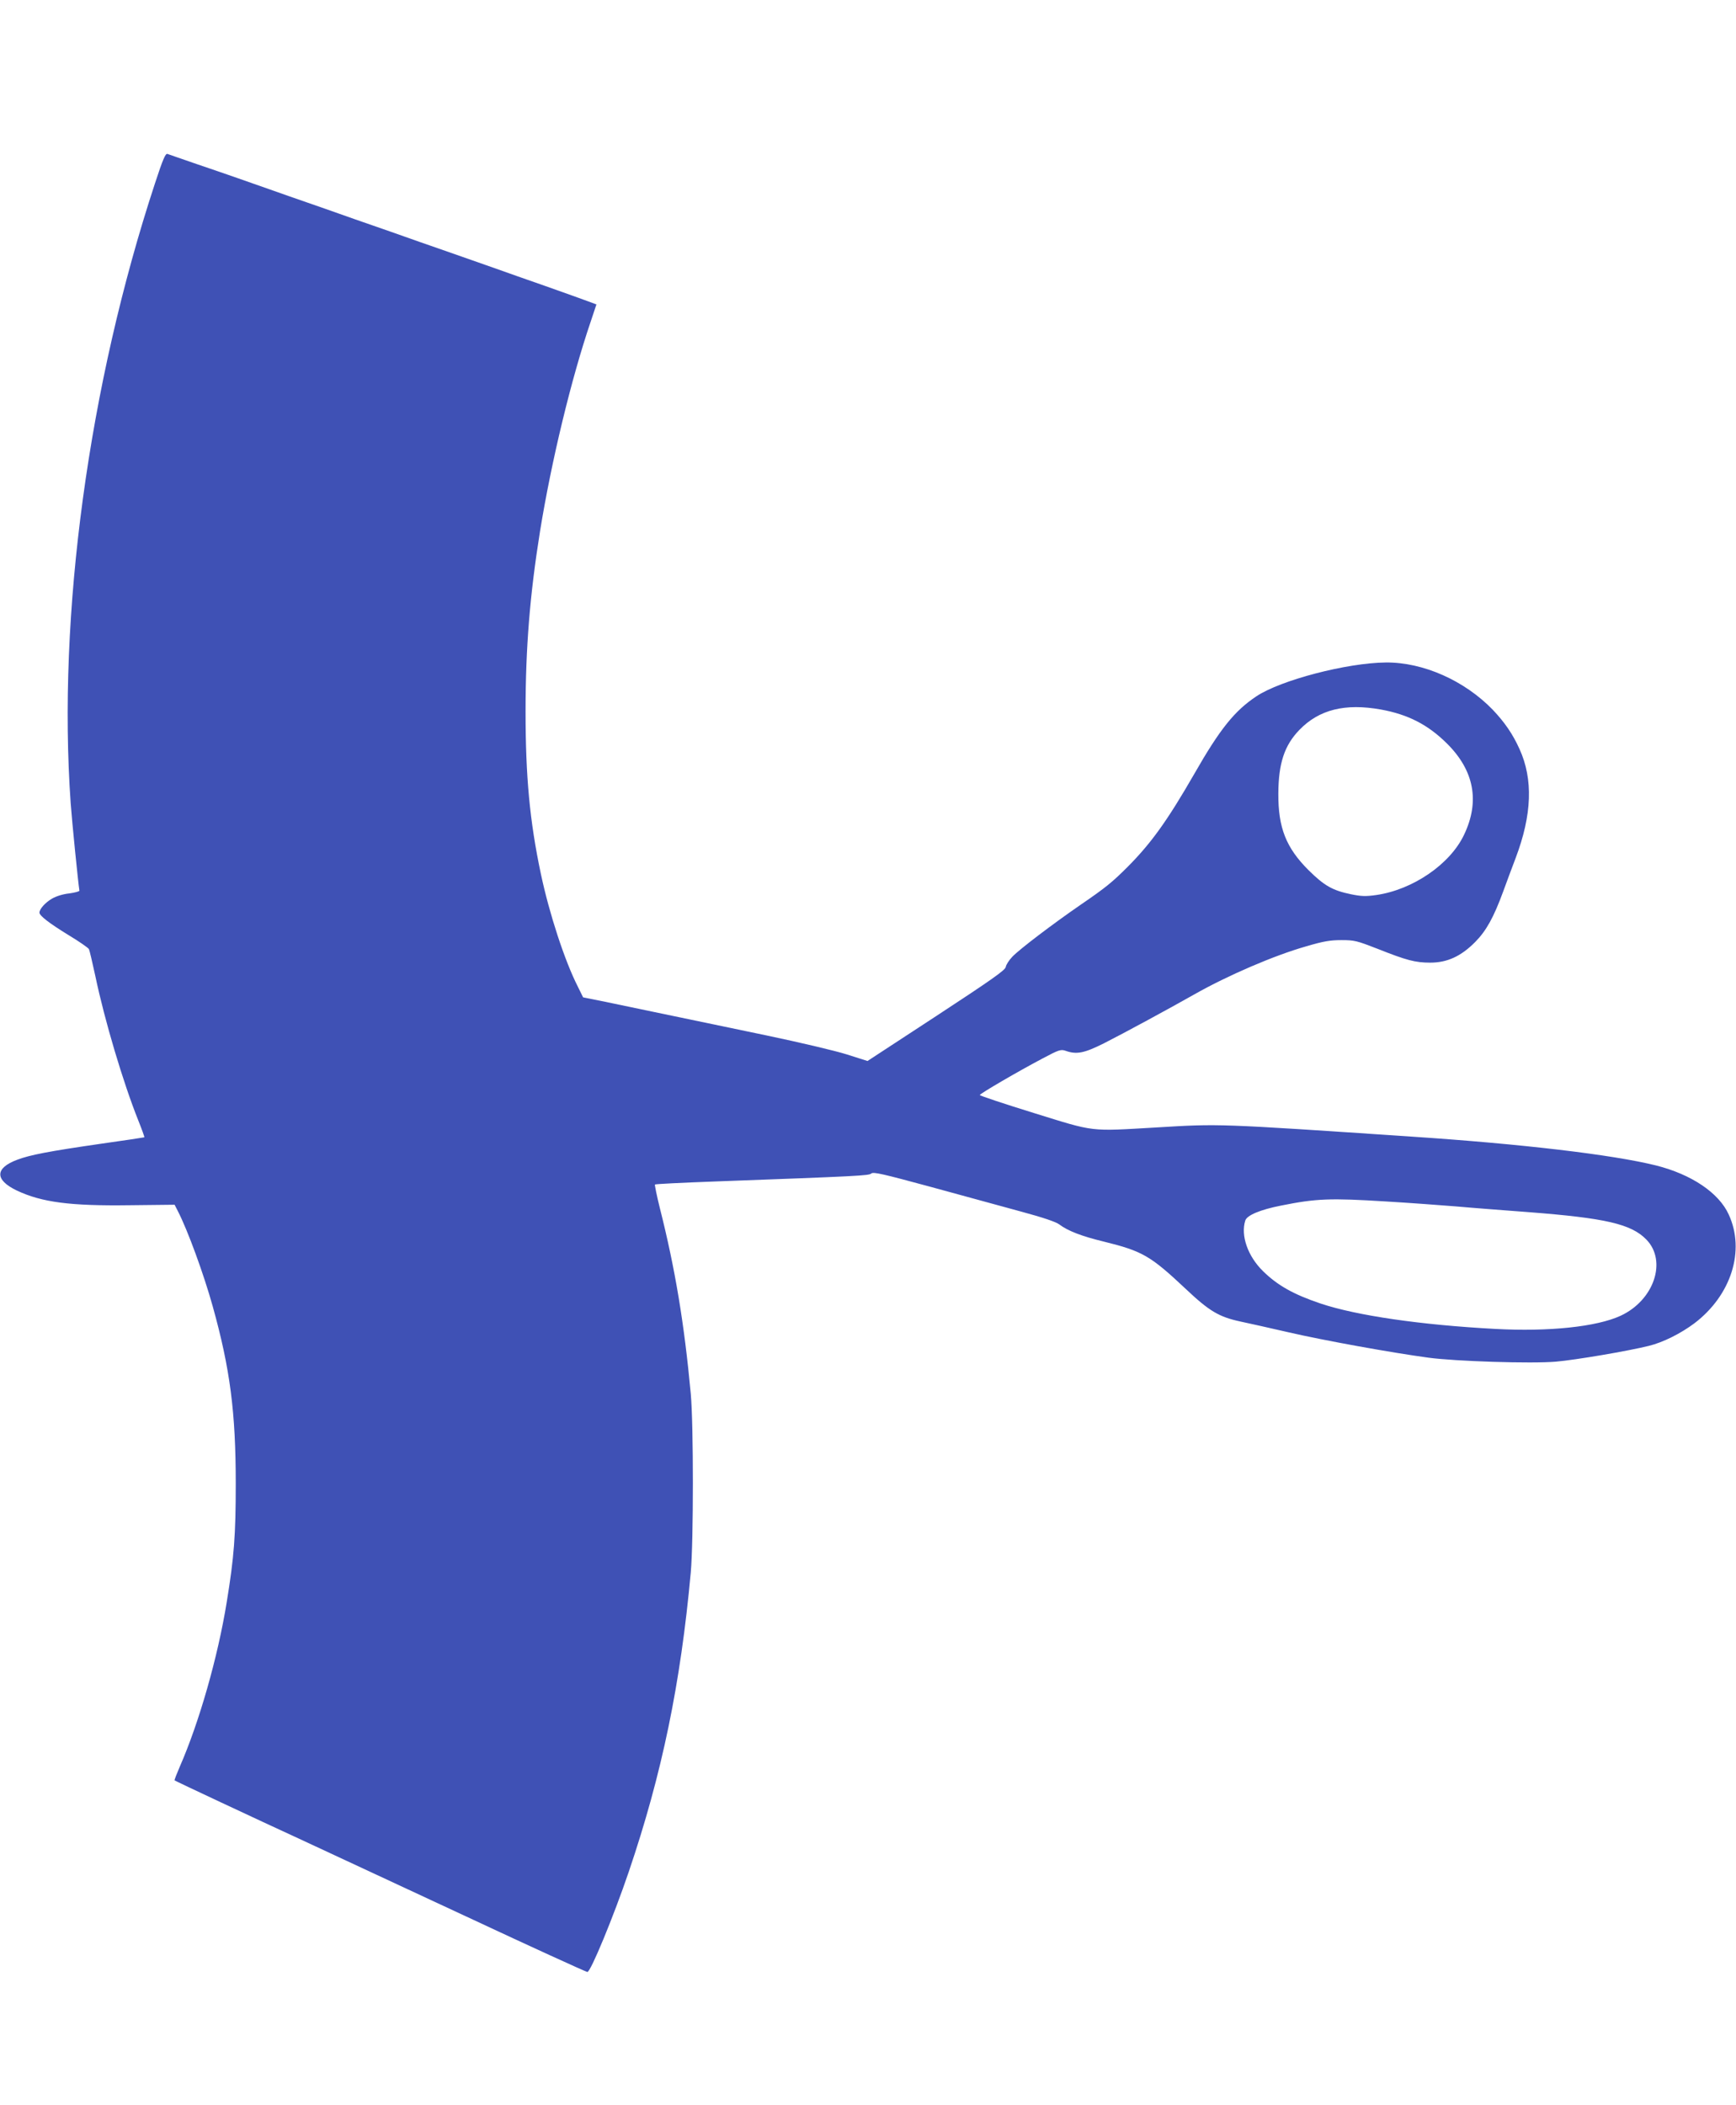 <?xml version="1.0" standalone="no"?>
<!DOCTYPE svg PUBLIC "-//W3C//DTD SVG 20010904//EN"
 "http://www.w3.org/TR/2001/REC-SVG-20010904/DTD/svg10.dtd">
<svg version="1.0" xmlns="http://www.w3.org/2000/svg"
 width="1056pt" height="1280pt" viewBox="0 0 1056 1280"
 preserveAspectRatio="xMidYMid meet">
<g transform="translate(0,1280) scale(0.1,-0.1)"
fill="#3f51b5" stroke="none">
<path d="M942 11683 c-403 -1225 -593 -2621 -512 -3768 8 -110 45 -480 53
-530 1 -5 -26 -12 -61 -17 -39 -4 -80 -17 -106 -32 -41 -24 -76 -63 -76 -85 0
-19 62 -66 176 -136 65 -39 121 -78 125 -86 4 -8 21 -81 39 -164 56 -268 169
-647 261 -877 22 -55 39 -102 37 -103 -2 -1 -120 -19 -263 -39 -318 -46 -432
-68 -509 -97 -138 -51 -139 -123 -3 -188 151 -71 324 -94 685 -89 l274 3 19
-37 c61 -118 159 -387 213 -581 106 -380 140 -645 140 -1077 0 -316 -10 -447
-55 -722 -54 -334 -168 -732 -286 -1001 -19 -44 -33 -80 -31 -82 4 -4 505
-239 758 -355 69 -32 166 -77 215 -100 50 -23 146 -68 215 -100 69 -32 166
-77 215 -100 50 -23 146 -68 215 -100 69 -32 159 -74 200 -93 318 -149 686
-317 693 -317 20 0 160 339 252 610 202 595 315 1141 377 1820 17 193 17 896
0 1085 -40 430 -95 761 -188 1129 -19 76 -32 141 -30 144 3 3 162 11 353 18
898 33 948 36 963 49 13 11 72 -3 360 -81 190 -52 437 -119 549 -150 137 -37
214 -63 235 -79 52 -39 134 -71 270 -104 235 -58 283 -85 499 -288 143 -135
202 -170 332 -198 44 -9 177 -39 295 -66 212 -49 627 -124 850 -154 163 -22
626 -37 775 -24 117 10 436 64 565 96 86 21 194 75 278 138 223 170 309 441
208 660 -60 133 -228 245 -443 299 -266 66 -821 131 -1483 175 -1190 80 -1171
79 -1555 56 -413 -24 -369 -29 -747 88 -181 56 -328 105 -328 109 0 8 233 144
383 223 98 52 110 56 139 46 67 -24 114 -14 232 45 117 59 399 212 551 298
203 115 486 237 680 292 105 31 147 38 215 38 79 0 94 -4 220 -53 176 -70 229
-84 320 -84 104 0 188 39 274 126 67 68 112 149 170 307 19 52 53 144 76 204
99 262 107 478 23 662 -41 91 -90 162 -162 238 -172 178 -424 290 -651 288
-236 -2 -640 -107 -788 -206 -132 -88 -221 -198 -377 -471 -163 -283 -261
-420 -404 -564 -94 -94 -134 -127 -286 -231 -173 -119 -374 -272 -417 -317
-20 -21 -38 -49 -40 -62 -2 -19 -86 -78 -422 -298 l-419 -274 -126 40 c-69 22
-290 74 -491 116 -591 123 -837 174 -979 204 l-134 27 -32 65 c-80 157 -174
445 -225 686 -68 322 -93 592 -93 988 0 385 26 708 88 1095 69 426 190 928
309 1277 l34 102 -51 19 c-29 11 -144 52 -257 92 -113 39 -242 85 -287 101
-46 16 -120 42 -165 58 -46 16 -137 48 -203 71 -66 23 -156 54 -200 70 -44 16
-134 47 -200 70 -66 23 -156 54 -200 70 -44 16 -134 47 -200 70 -66 23 -156
54 -200 70 -128 45 -298 105 -470 163 -88 30 -167 58 -176 61 -12 5 -27 -28
-77 -181z m7458 -3197 c165 -30 286 -92 401 -206 166 -164 202 -352 105 -555
-85 -180 -312 -335 -535 -367 -63 -9 -91 -8 -154 5 -111 23 -161 51 -258 147
-136 136 -184 257 -183 465 1 184 37 293 128 387 120 124 278 163 496 124z
m30 -2991 c135 -8 326 -22 425 -30 99 -9 298 -24 443 -35 468 -36 625 -72 717
-167 127 -131 46 -369 -157 -463 -145 -67 -437 -98 -763 -80 -452 24 -842 81
-1061 154 -166 56 -262 110 -351 197 -93 91 -137 217 -108 308 10 32 91 66
218 91 214 43 298 46 637 25z"/>
</g>
</svg>
